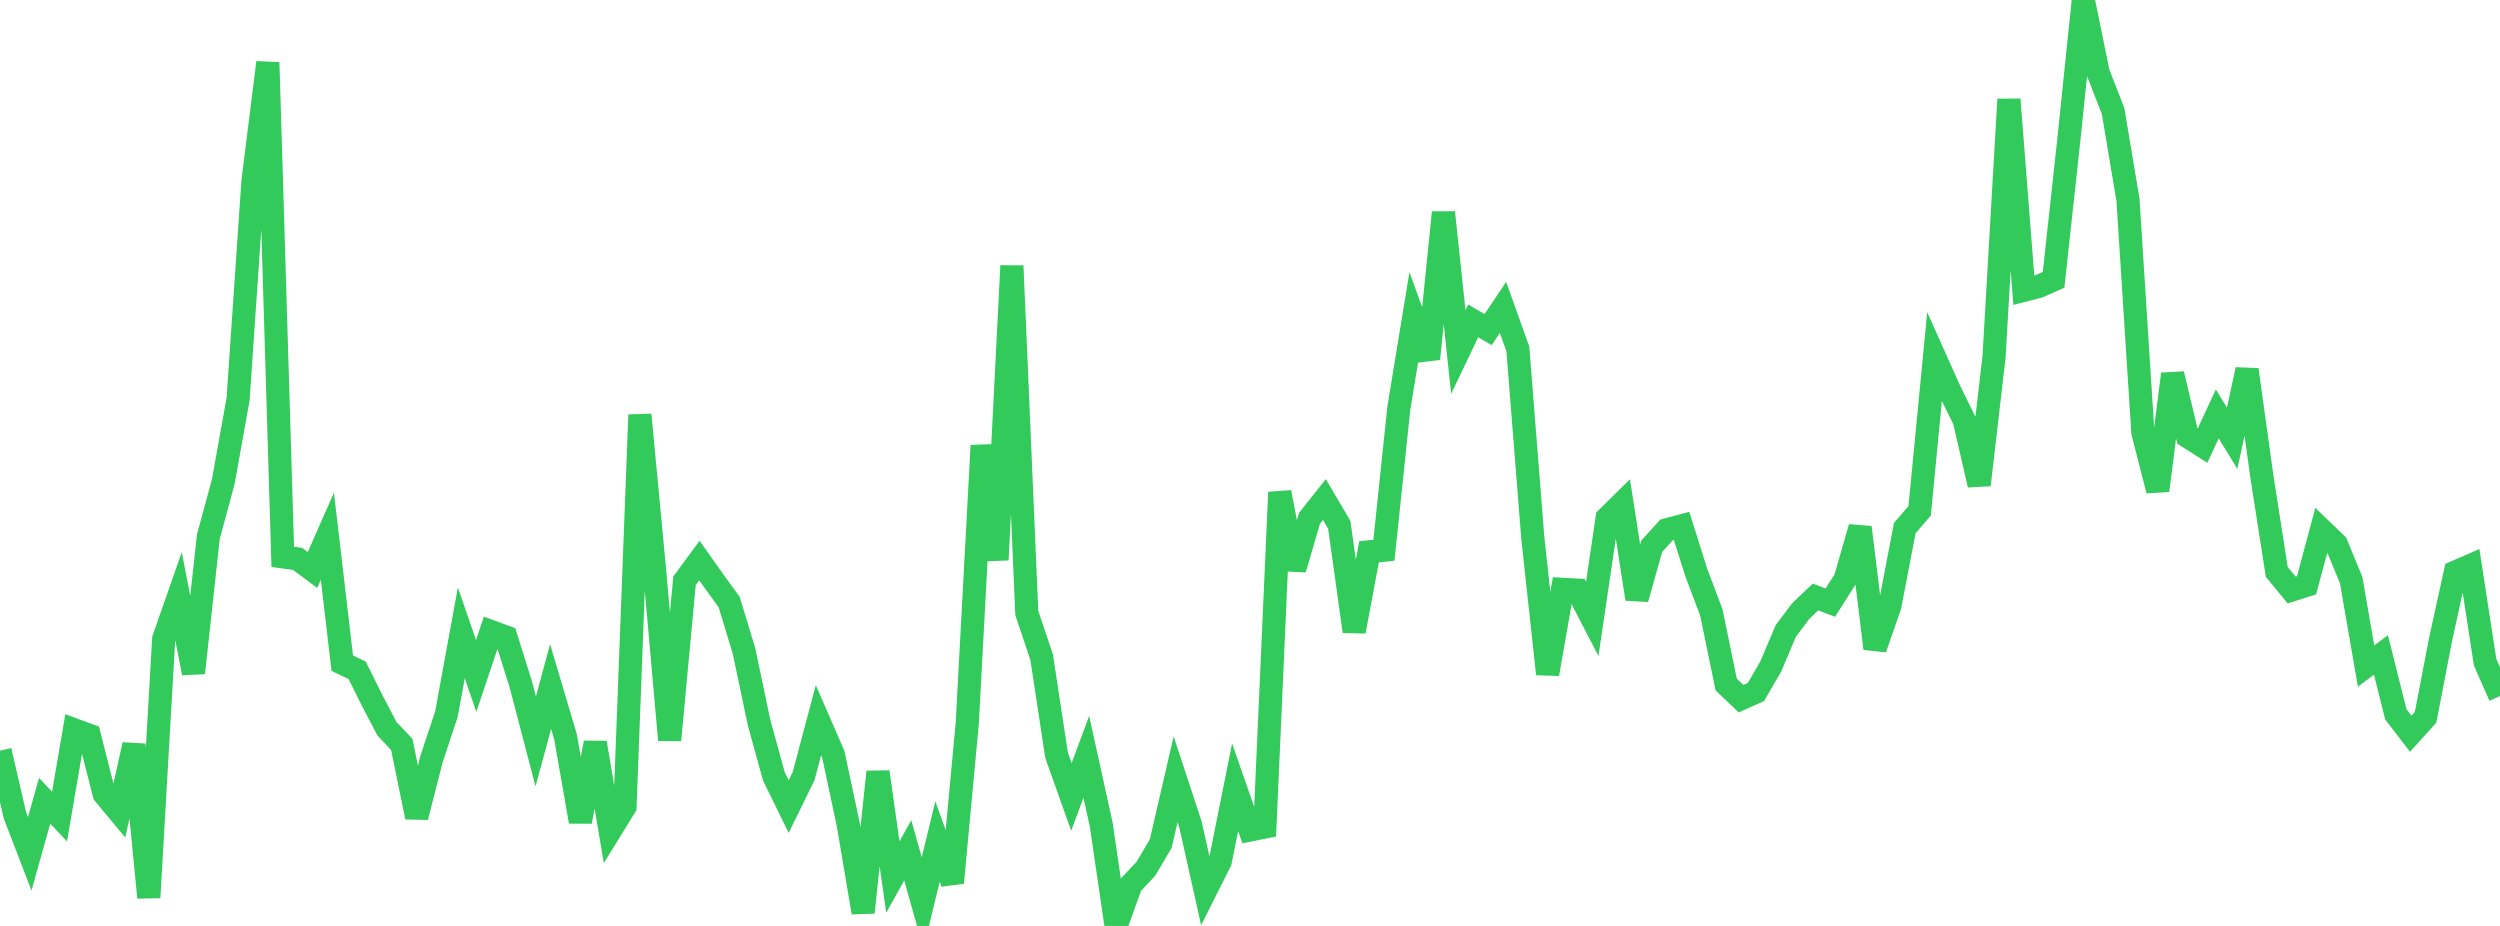 <?xml version="1.0" standalone="no"?>
<!DOCTYPE svg PUBLIC "-//W3C//DTD SVG 1.1//EN" "http://www.w3.org/Graphics/SVG/1.1/DTD/svg11.dtd">

<svg width="135" height="50" viewBox="0 0 135 50" preserveAspectRatio="none" 
  xmlns="http://www.w3.org/2000/svg"
  xmlns:xlink="http://www.w3.org/1999/xlink">


<polyline points="0.0, 40.535 0.804, 44.022 1.607, 46.108 2.411, 43.241 3.214, 44.095 4.018, 39.413 4.821, 39.709 5.625, 42.878 6.429, 43.844 7.232, 40.212 8.036, 48.467 8.839, 34.503 9.643, 32.204 10.446, 36.342 11.25, 28.984 12.054, 26.021 12.857, 21.554 13.661, 9.781 14.464, 3.375 15.268, 30.07 16.071, 30.181 16.875, 30.781 17.679, 28.957 18.482, 35.812 19.286, 36.194 20.089, 37.811 20.893, 39.349 21.696, 40.196 22.5, 44.124 23.304, 40.983 24.107, 38.566 24.911, 34.176 25.714, 36.501 26.518, 34.105 27.321, 34.405 28.125, 36.961 28.929, 40.037 29.732, 37.072 30.536, 39.778 31.339, 44.368 32.143, 40.107 32.946, 44.866 33.75, 43.564 34.554, 22.399 35.357, 30.901 36.161, 39.963 36.964, 31.36 37.768, 30.27 38.571, 31.404 39.375, 32.513 40.179, 35.16 40.982, 38.988 41.786, 41.917 42.589, 43.556 43.393, 41.919 44.196, 38.891 45.0, 40.74 45.804, 44.513 46.607, 49.273 47.411, 41.682 48.214, 47.362 49.018, 45.917 49.821, 48.764 50.625, 45.44 51.429, 47.67 52.232, 39.053 53.036, 24.06 53.839, 30.232 54.643, 14.353 55.446, 33.097 56.25, 35.492 57.054, 40.779 57.857, 43.034 58.661, 40.869 59.464, 44.518 60.268, 50.0 61.071, 47.772 61.875, 46.917 62.679, 45.555 63.482, 42.083 64.286, 44.526 65.089, 48.115 65.893, 46.515 66.696, 42.513 67.5, 44.818 68.304, 44.657 69.107, 26.583 69.911, 30.737 70.714, 27.99 71.518, 26.975 72.321, 28.34 73.125, 34.096 73.929, 29.799 74.732, 29.713 75.536, 22.045 76.339, 17.157 77.143, 19.371 77.946, 11.472 78.75, 19.01 79.554, 17.328 80.357, 17.8 81.161, 16.599 81.964, 18.843 82.768, 29.011 83.571, 36.397 84.375, 31.823 85.179, 31.87 85.982, 33.419 86.786, 27.972 87.589, 27.18 88.393, 32.342 89.196, 29.494 90.0, 28.608 90.804, 28.396 91.607, 30.941 92.411, 33.064 93.214, 36.965 94.018, 37.729 94.821, 37.368 95.625, 35.982 96.429, 34.078 97.232, 33.005 98.036, 32.238 98.839, 32.541 99.643, 31.273 100.446, 28.477 101.25, 35.023 102.054, 32.711 102.857, 28.52 103.661, 27.583 104.464, 19.269 105.268, 21.063 106.071, 22.698 106.875, 26.185 107.679, 19.26 108.482, 5.366 109.286, 15.675 110.089, 15.468 110.893, 15.111 111.696, 7.751 112.5, 0.0 113.304, 3.938 114.107, 5.994 114.911, 10.793 115.714, 23.346 116.518, 26.49 117.321, 20.197 118.125, 23.569 118.929, 24.082 119.732, 22.351 120.536, 23.664 121.339, 19.961 122.143, 25.742 122.946, 30.884 123.75, 31.861 124.554, 31.606 125.357, 28.609 126.161, 29.381 126.964, 31.328 127.768, 35.969 128.571, 35.365 129.375, 38.574 130.179, 39.621 130.982, 38.732 131.786, 34.554 132.589, 30.894 133.393, 30.544 134.196, 35.757 135.0, 37.588" fill="none" stroke="#32ca5b" stroke-width="1.25"/>

</svg>